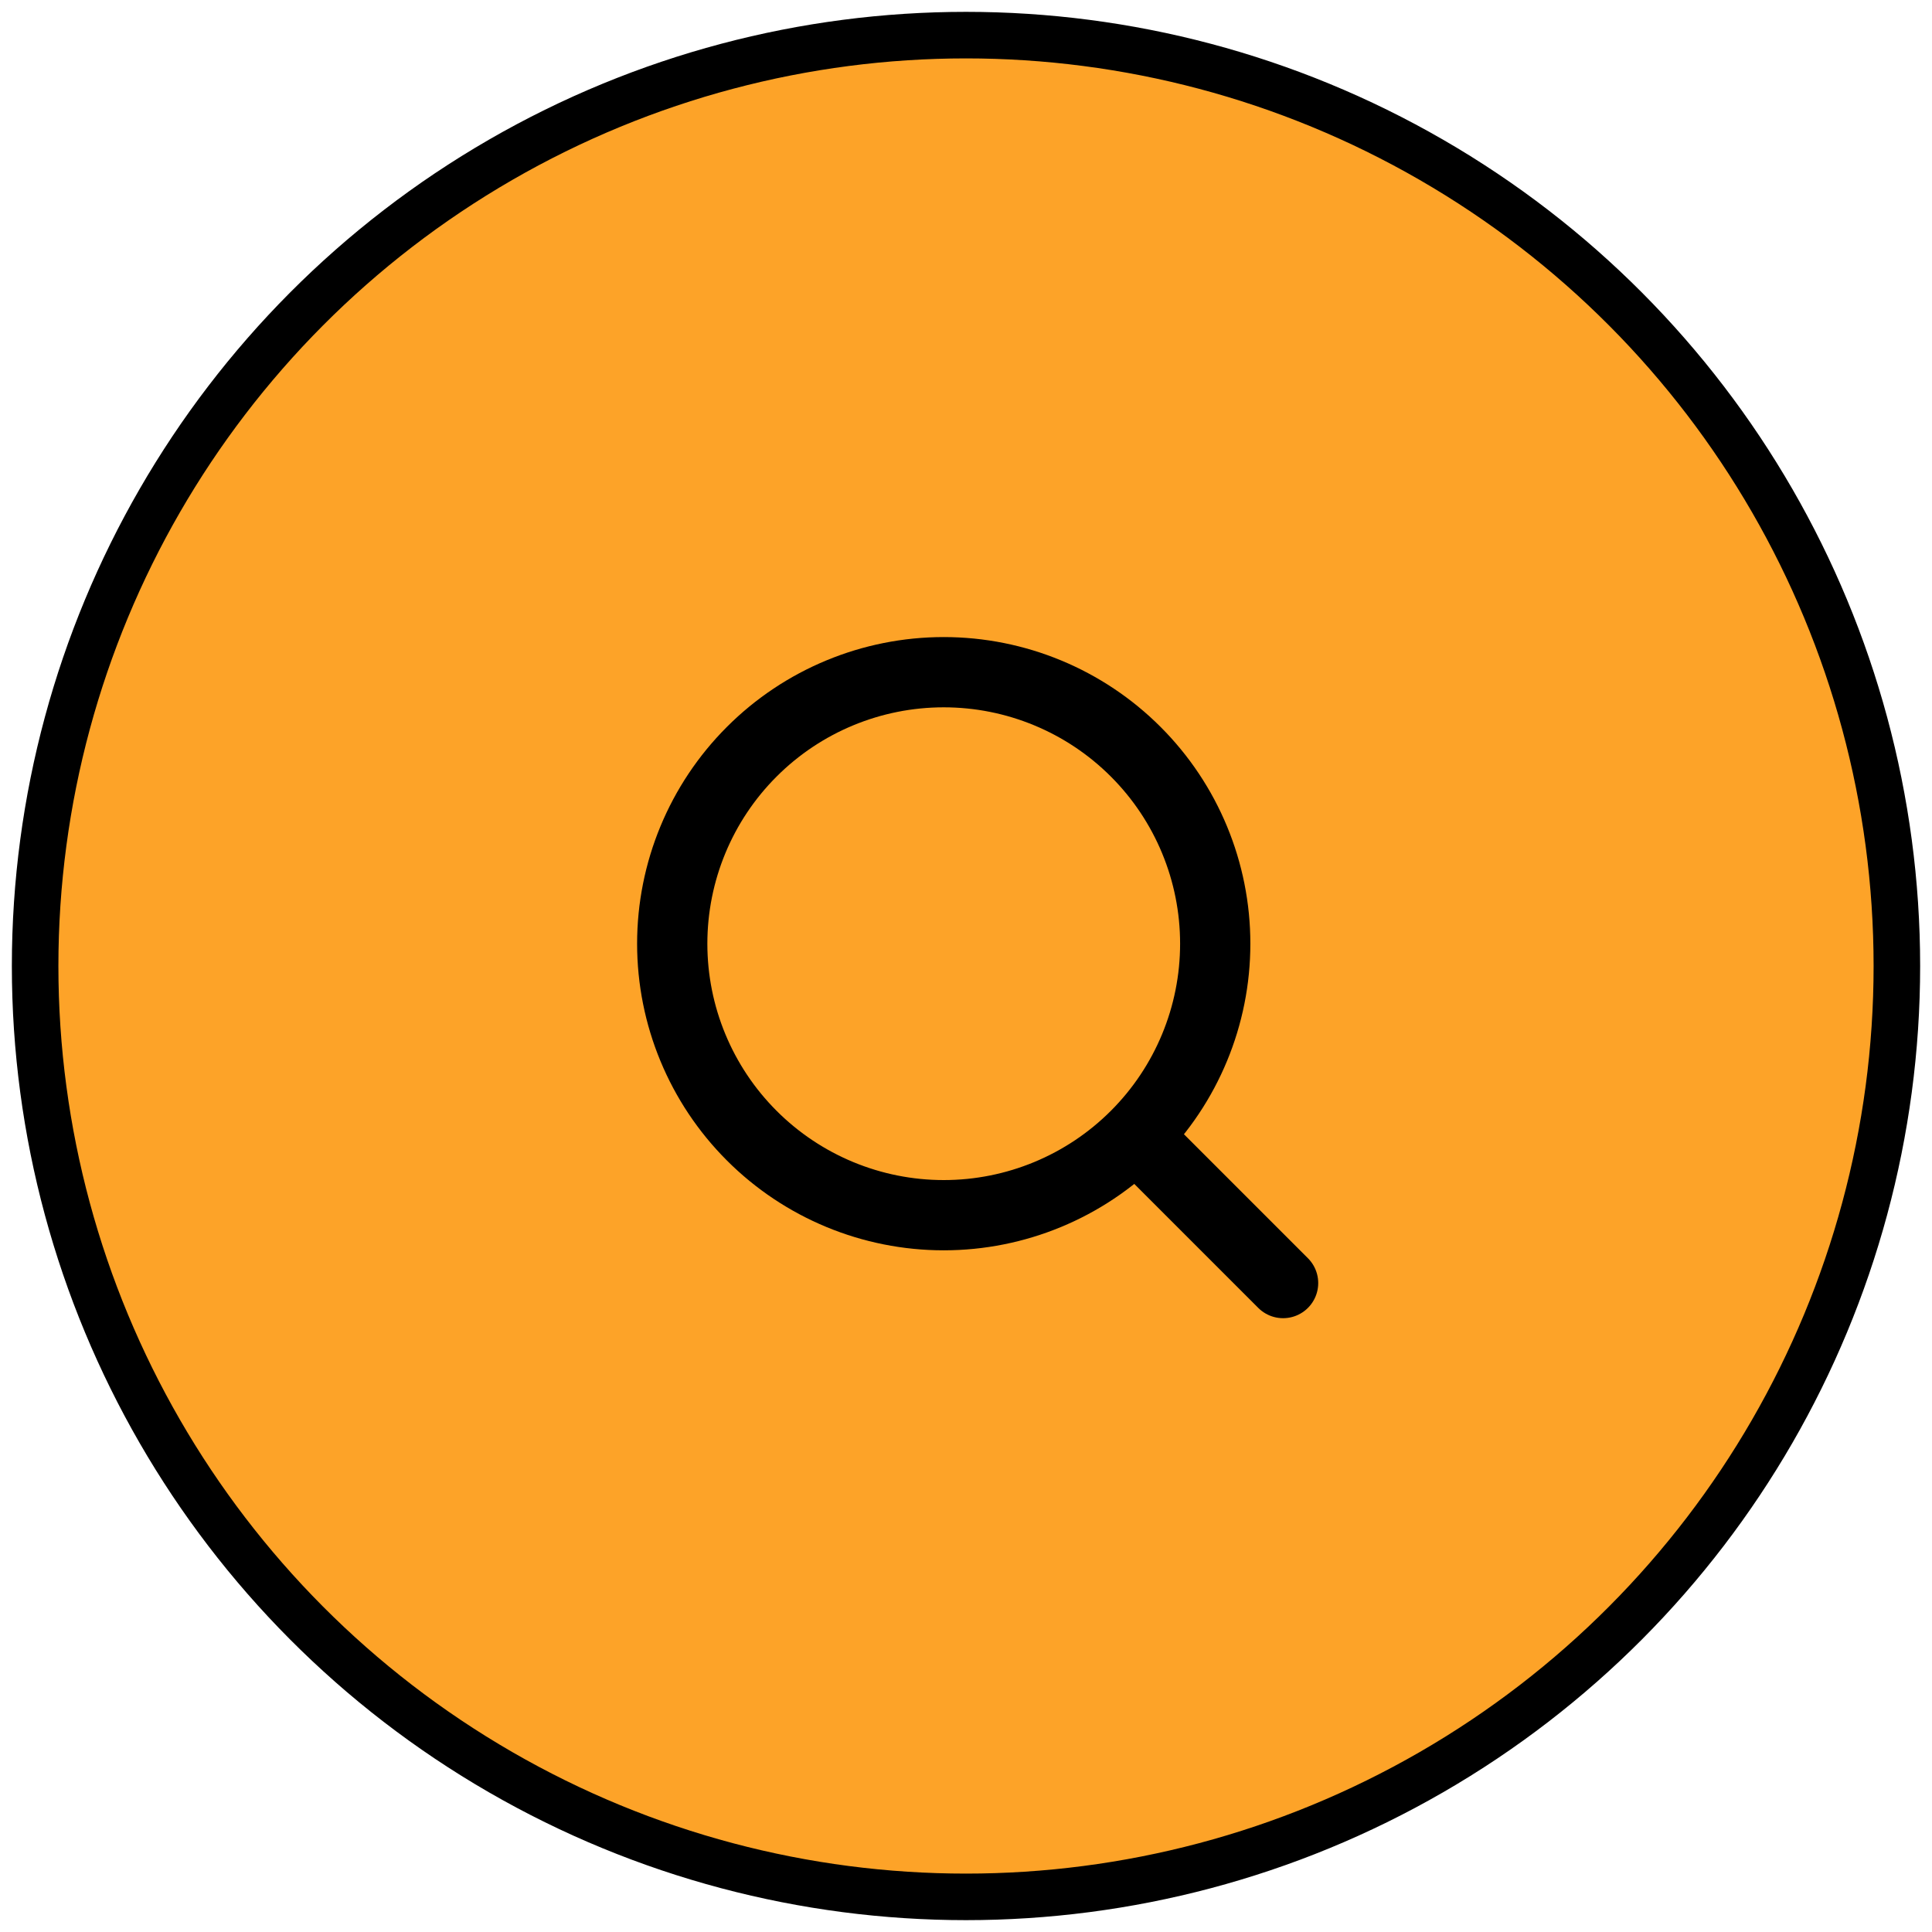 <?xml version="1.0" encoding="UTF-8"?> <svg xmlns="http://www.w3.org/2000/svg" width="55" height="55" viewBox="0 0 55 55" fill="none"><circle cx="27.5" cy="27.5" r="26.5" fill="#FDA328" stroke="black" stroke-width="1.325"></circle><path d="M32.663 32.662L36.527 36.526M19.137 26.865C19.137 28.915 19.951 30.881 21.401 32.33C22.85 33.78 24.816 34.594 26.866 34.594C28.916 34.594 30.882 33.78 32.331 32.33C33.781 30.881 34.595 28.915 34.595 26.865C34.595 24.815 33.781 22.849 32.331 21.4C30.882 19.95 28.916 19.136 26.866 19.136C24.816 19.136 22.85 19.95 21.401 21.4C19.951 22.849 19.137 24.815 19.137 26.865Z" stroke="black" stroke-width="2" stroke-linecap="round" stroke-linejoin="round"></path></svg> 